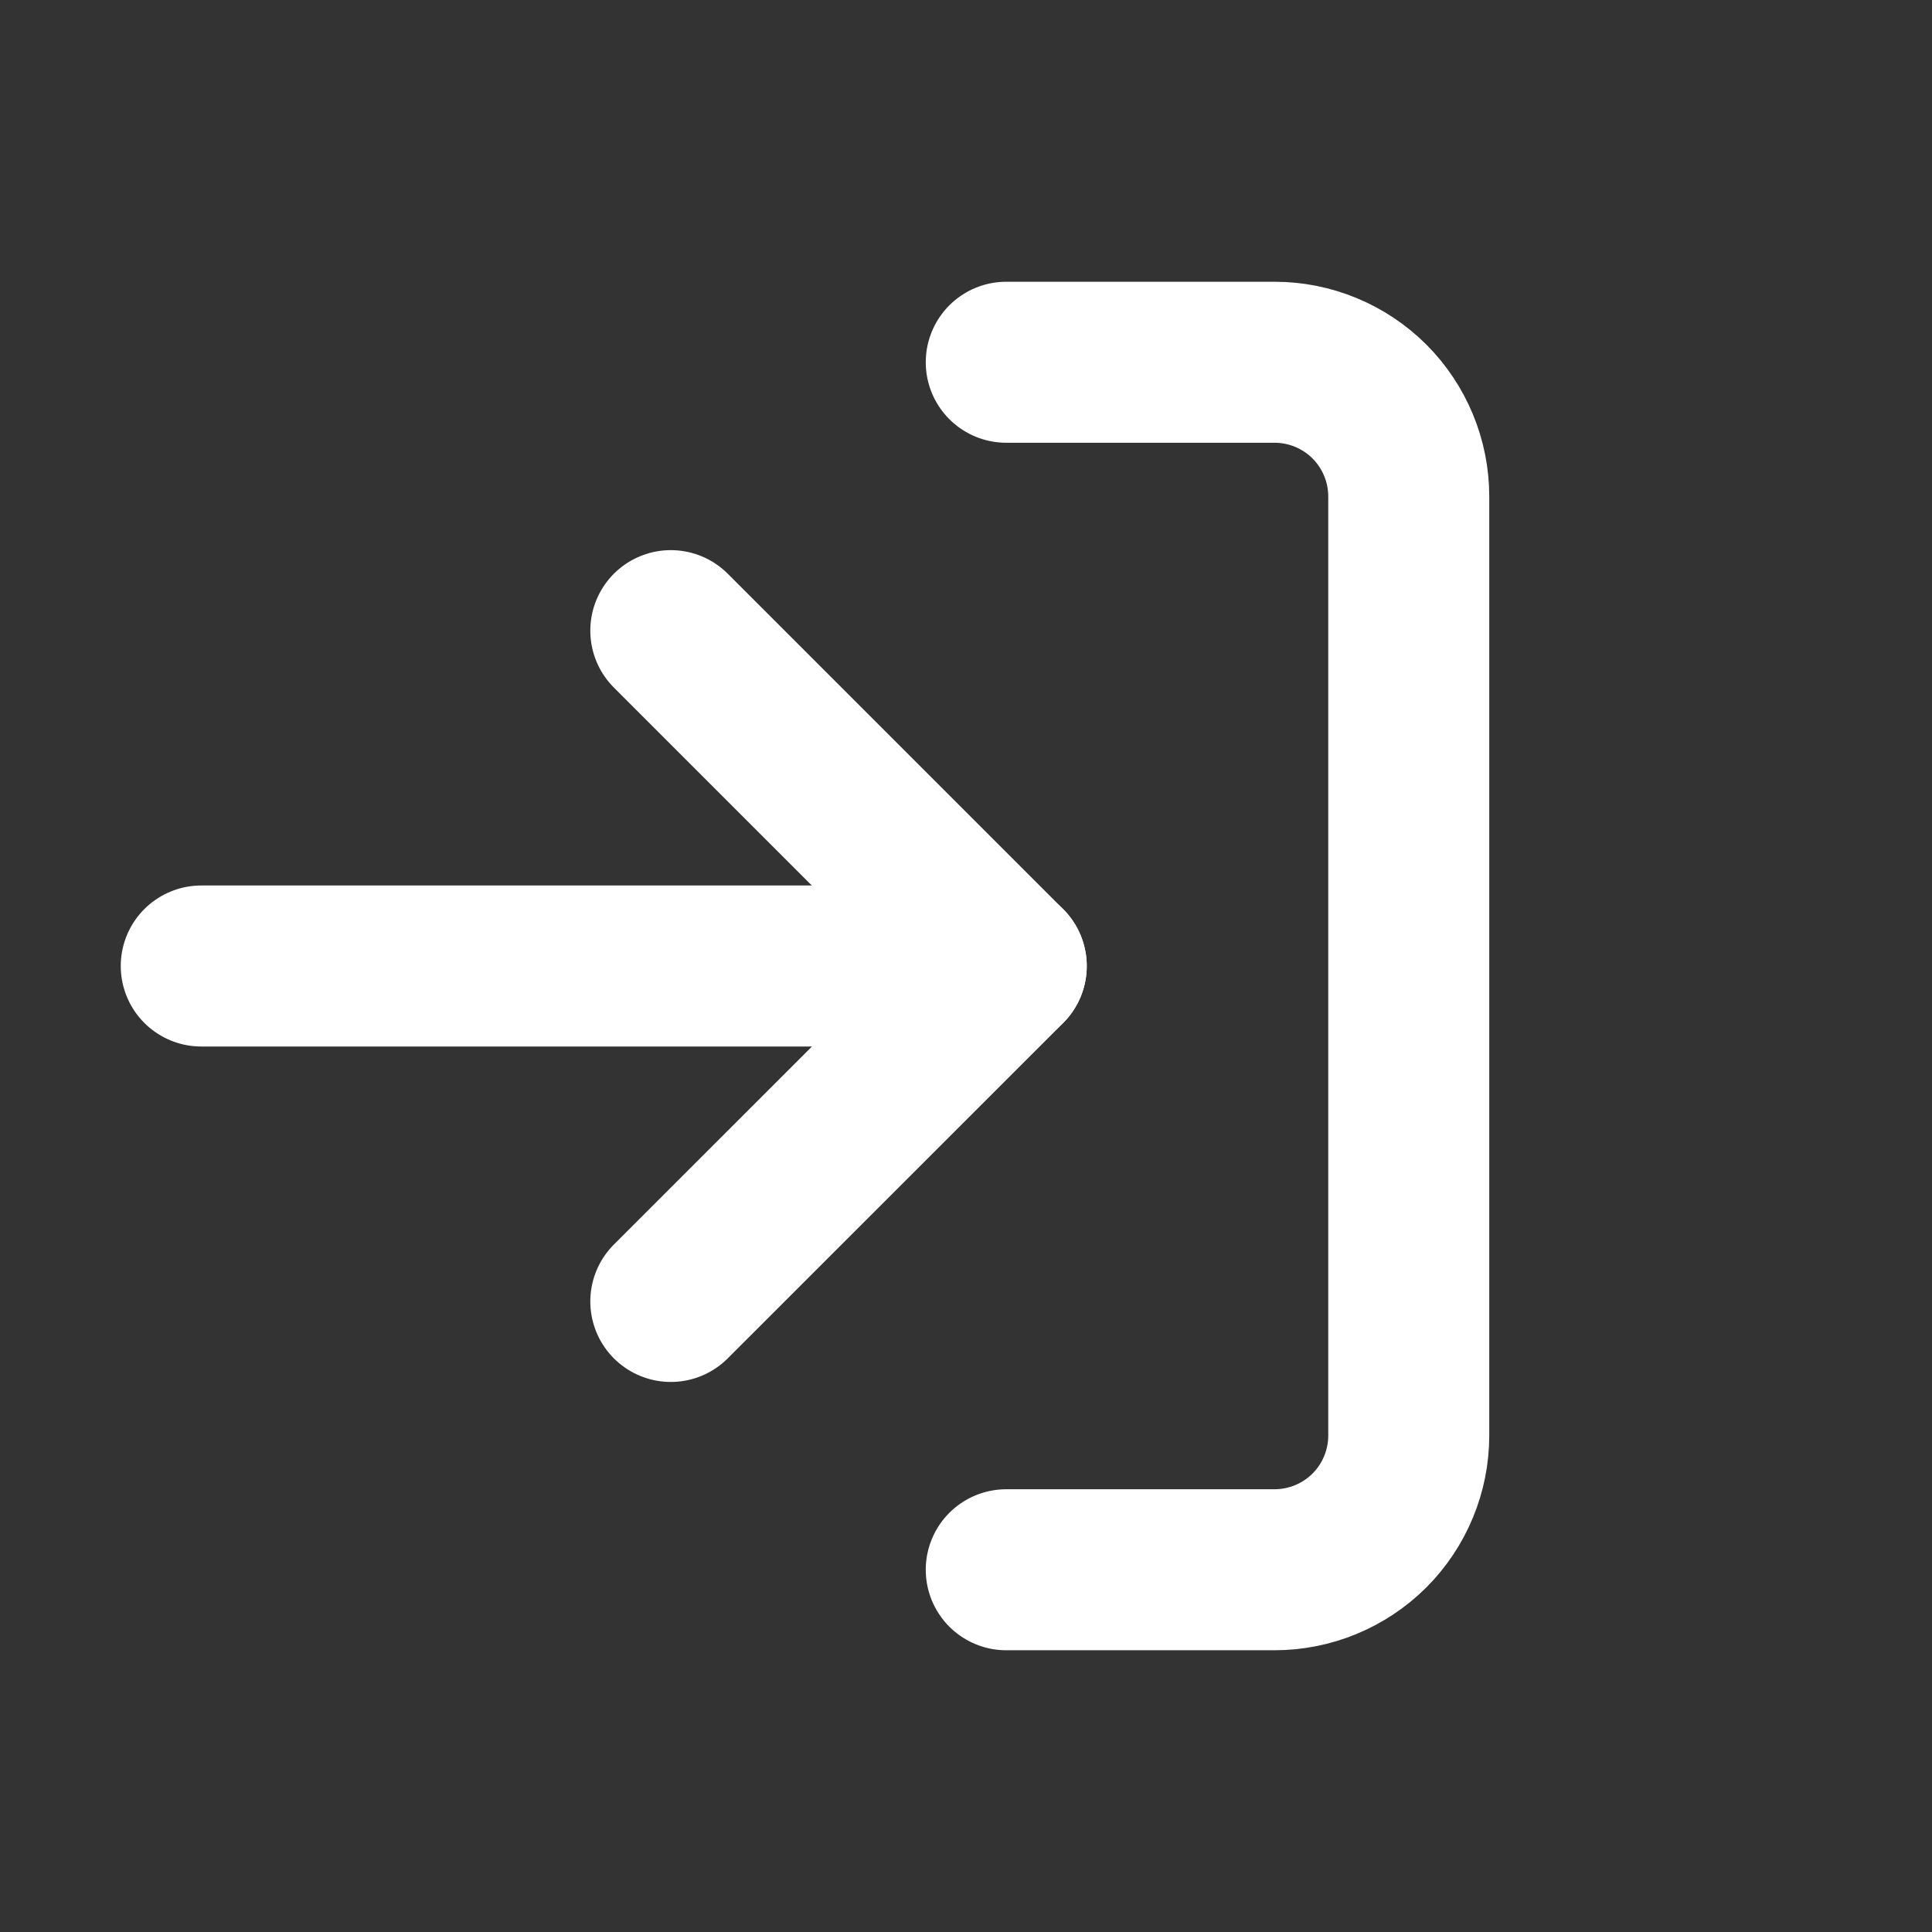 <svg width="24" height="24" viewBox="0 0 24 24" fill="none" xmlns="http://www.w3.org/2000/svg">
<rect x="0" y="0" width="24" height="24" fill="#333333" stroke="none"/>
<path d="M8.333 16.167L12.5 12.001L8.333 7.834" stroke="white" stroke-width="2" stroke-linecap="round" stroke-linejoin="round"/>
<path d="M12.5 12H2.5" stroke="white" stroke-width="2" stroke-linecap="round" stroke-linejoin="round"/>
<path d="M12.5 4.5H15.833C16.275 4.5 16.699 4.676 17.012 4.988C17.324 5.301 17.5 5.725 17.5 6.167V17.833C17.5 18.275 17.324 18.699 17.012 19.012C16.699 19.324 16.275 19.5 15.833 19.5H12.5" stroke="white" stroke-width="2" stroke-linecap="round" stroke-linejoin="round"/>
</svg>
